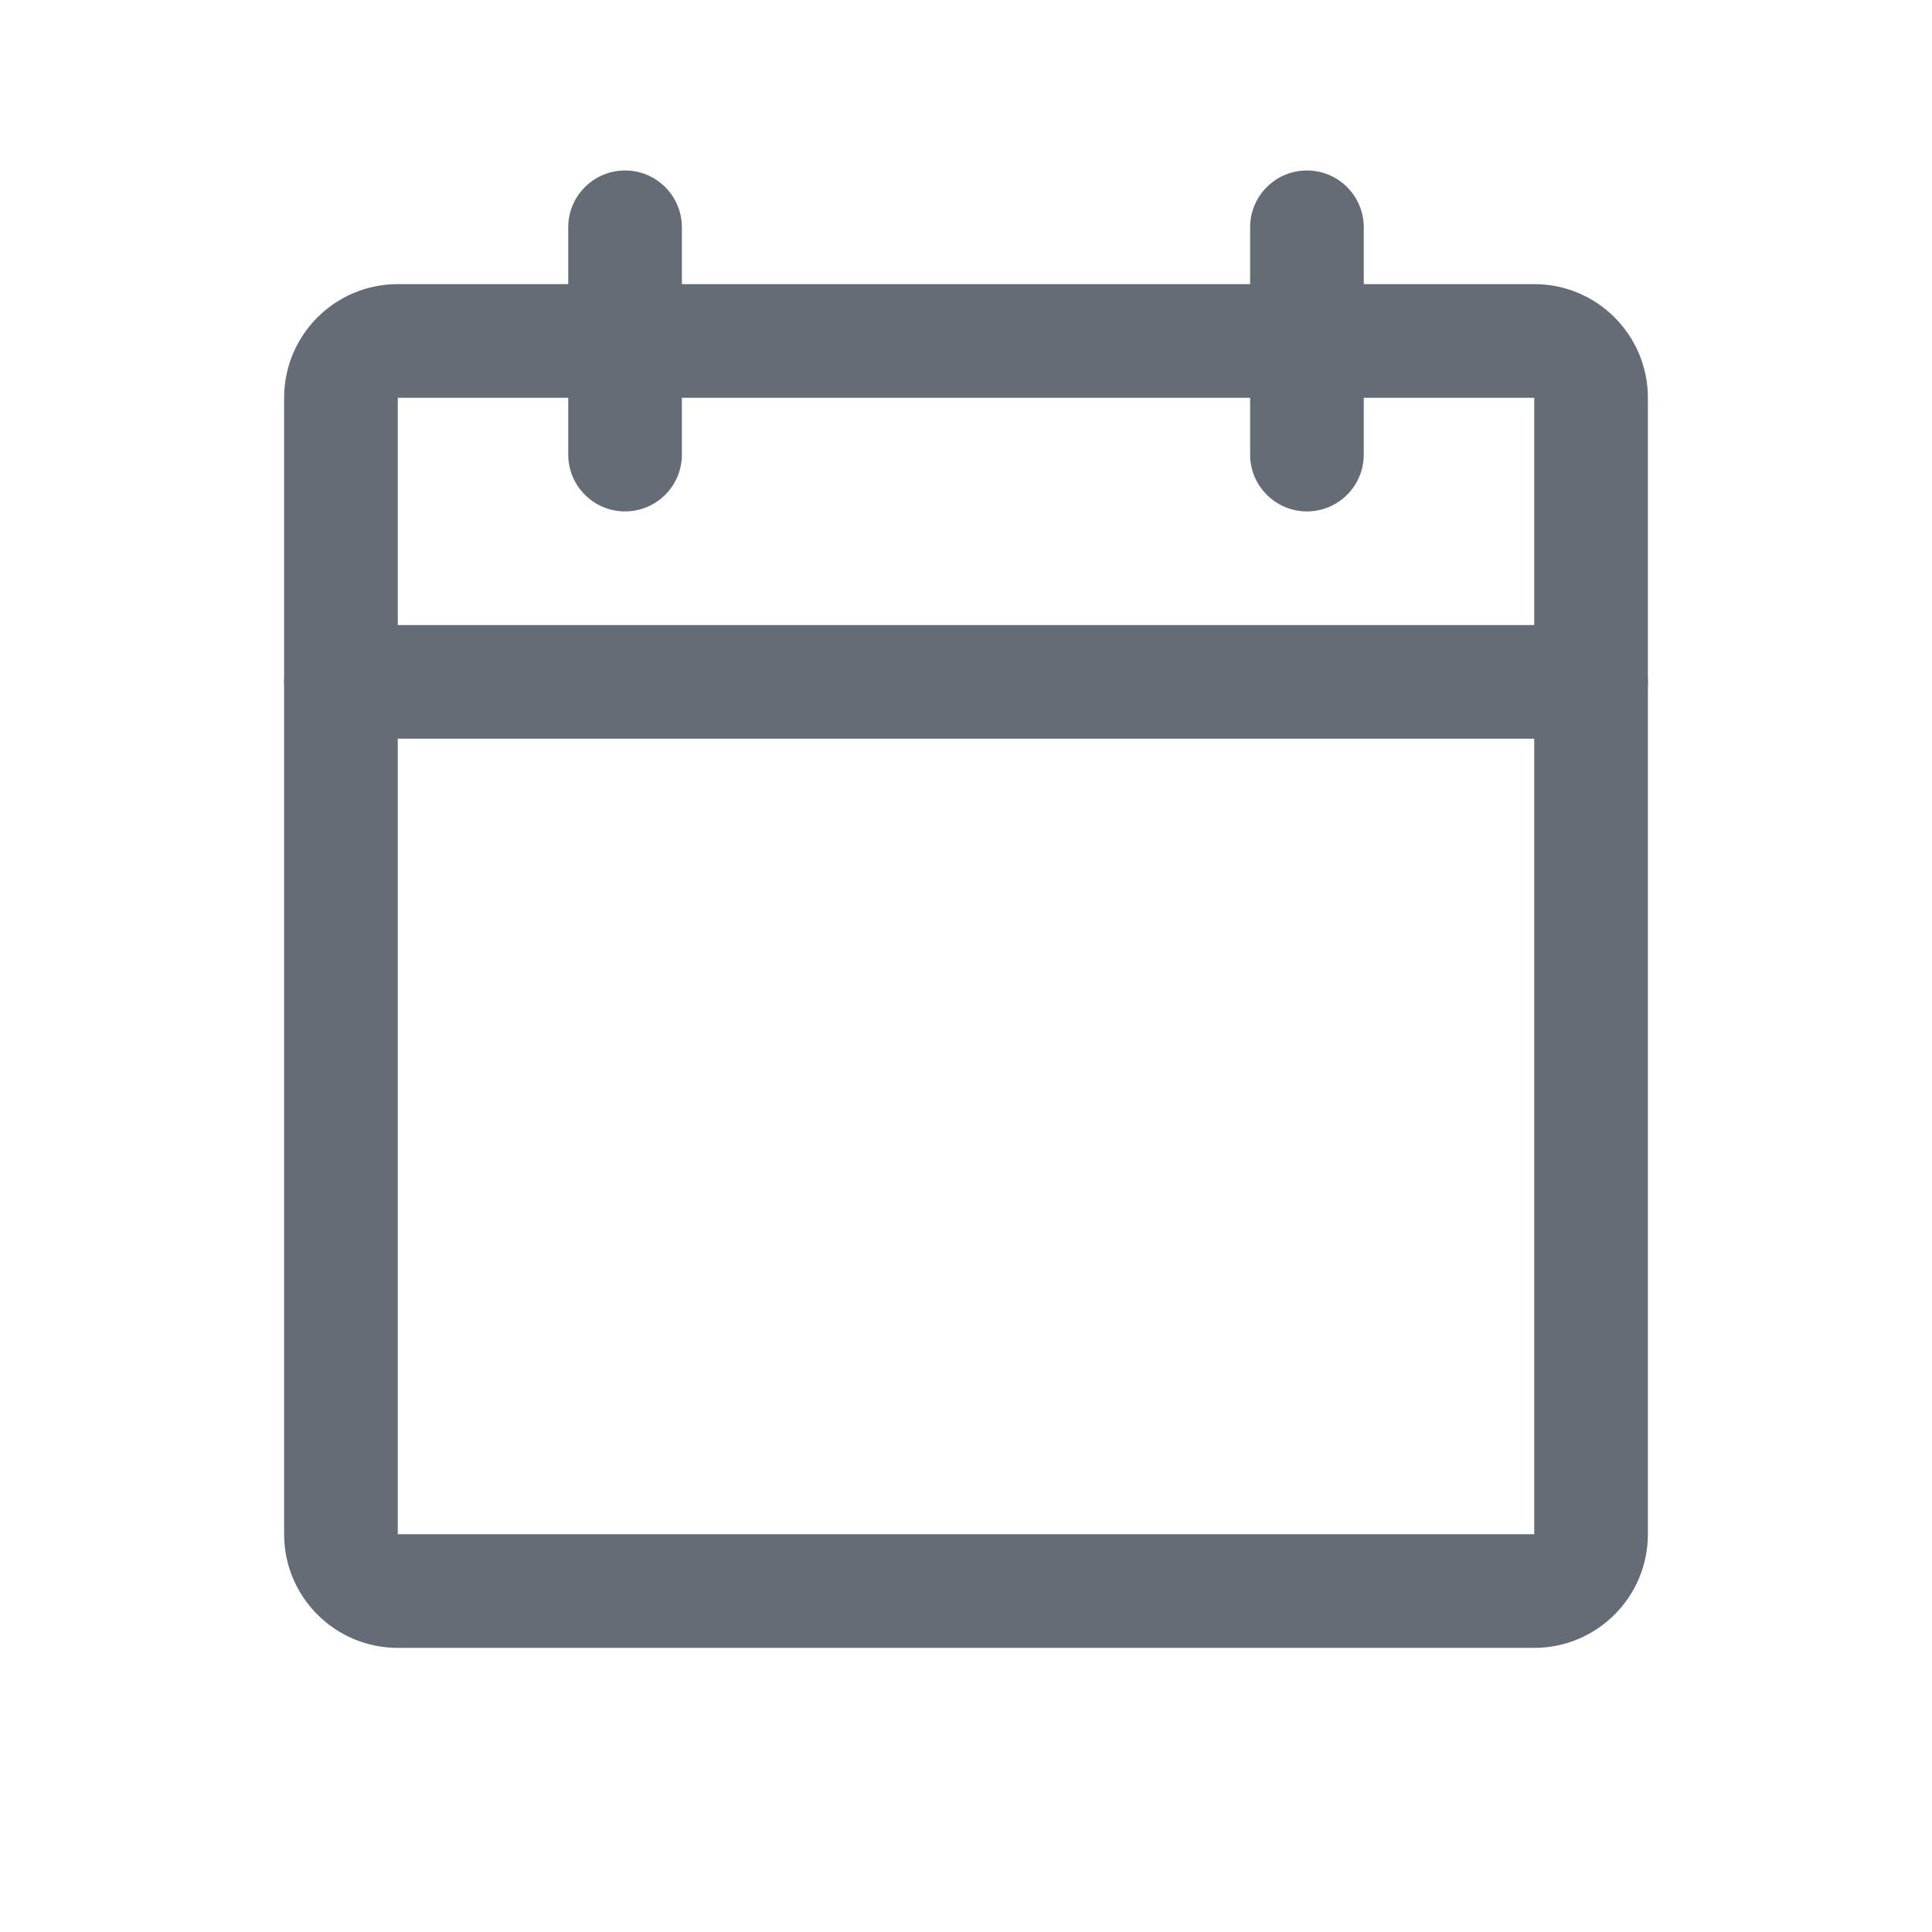 <svg width="17" height="17" viewBox="0 0 17 17" fill="none" xmlns="http://www.w3.org/2000/svg">
<path fill-rule="evenodd" clip-rule="evenodd" d="M2.5 3.5C2.5 2.948 2.948 2.5 3.5 2.5H13.5C14.052 2.5 14.5 2.948 14.5 3.5V13.5C14.5 14.052 14.052 14.5 13.5 14.5H3.5C2.948 14.5 2.5 14.052 2.5 13.5V3.5ZM13.5 3.5H3.5V13.5H13.5V3.5Z" fill="#656C76"/>
<path fill-rule="evenodd" clip-rule="evenodd" d="M11.5 1.5C11.776 1.5 12 1.724 12 2V4C12 4.276 11.776 4.5 11.5 4.5C11.224 4.5 11 4.276 11 4V2C11 1.724 11.224 1.5 11.5 1.5Z" fill="#656C76"/>
<path fill-rule="evenodd" clip-rule="evenodd" d="M5.5 1.5C5.776 1.5 6 1.724 6 2V4C6 4.276 5.776 4.5 5.5 4.5C5.224 4.5 5 4.276 5 4V2C5 1.724 5.224 1.5 5.5 1.5Z" fill="#656C76"/>
<path fill-rule="evenodd" clip-rule="evenodd" d="M2.5 6C2.5 5.724 2.724 5.5 3 5.5H14C14.276 5.5 14.5 5.724 14.5 6C14.5 6.276 14.276 6.5 14 6.5H3C2.724 6.5 2.5 6.276 2.5 6Z" fill="#656C76"/>
</svg>
